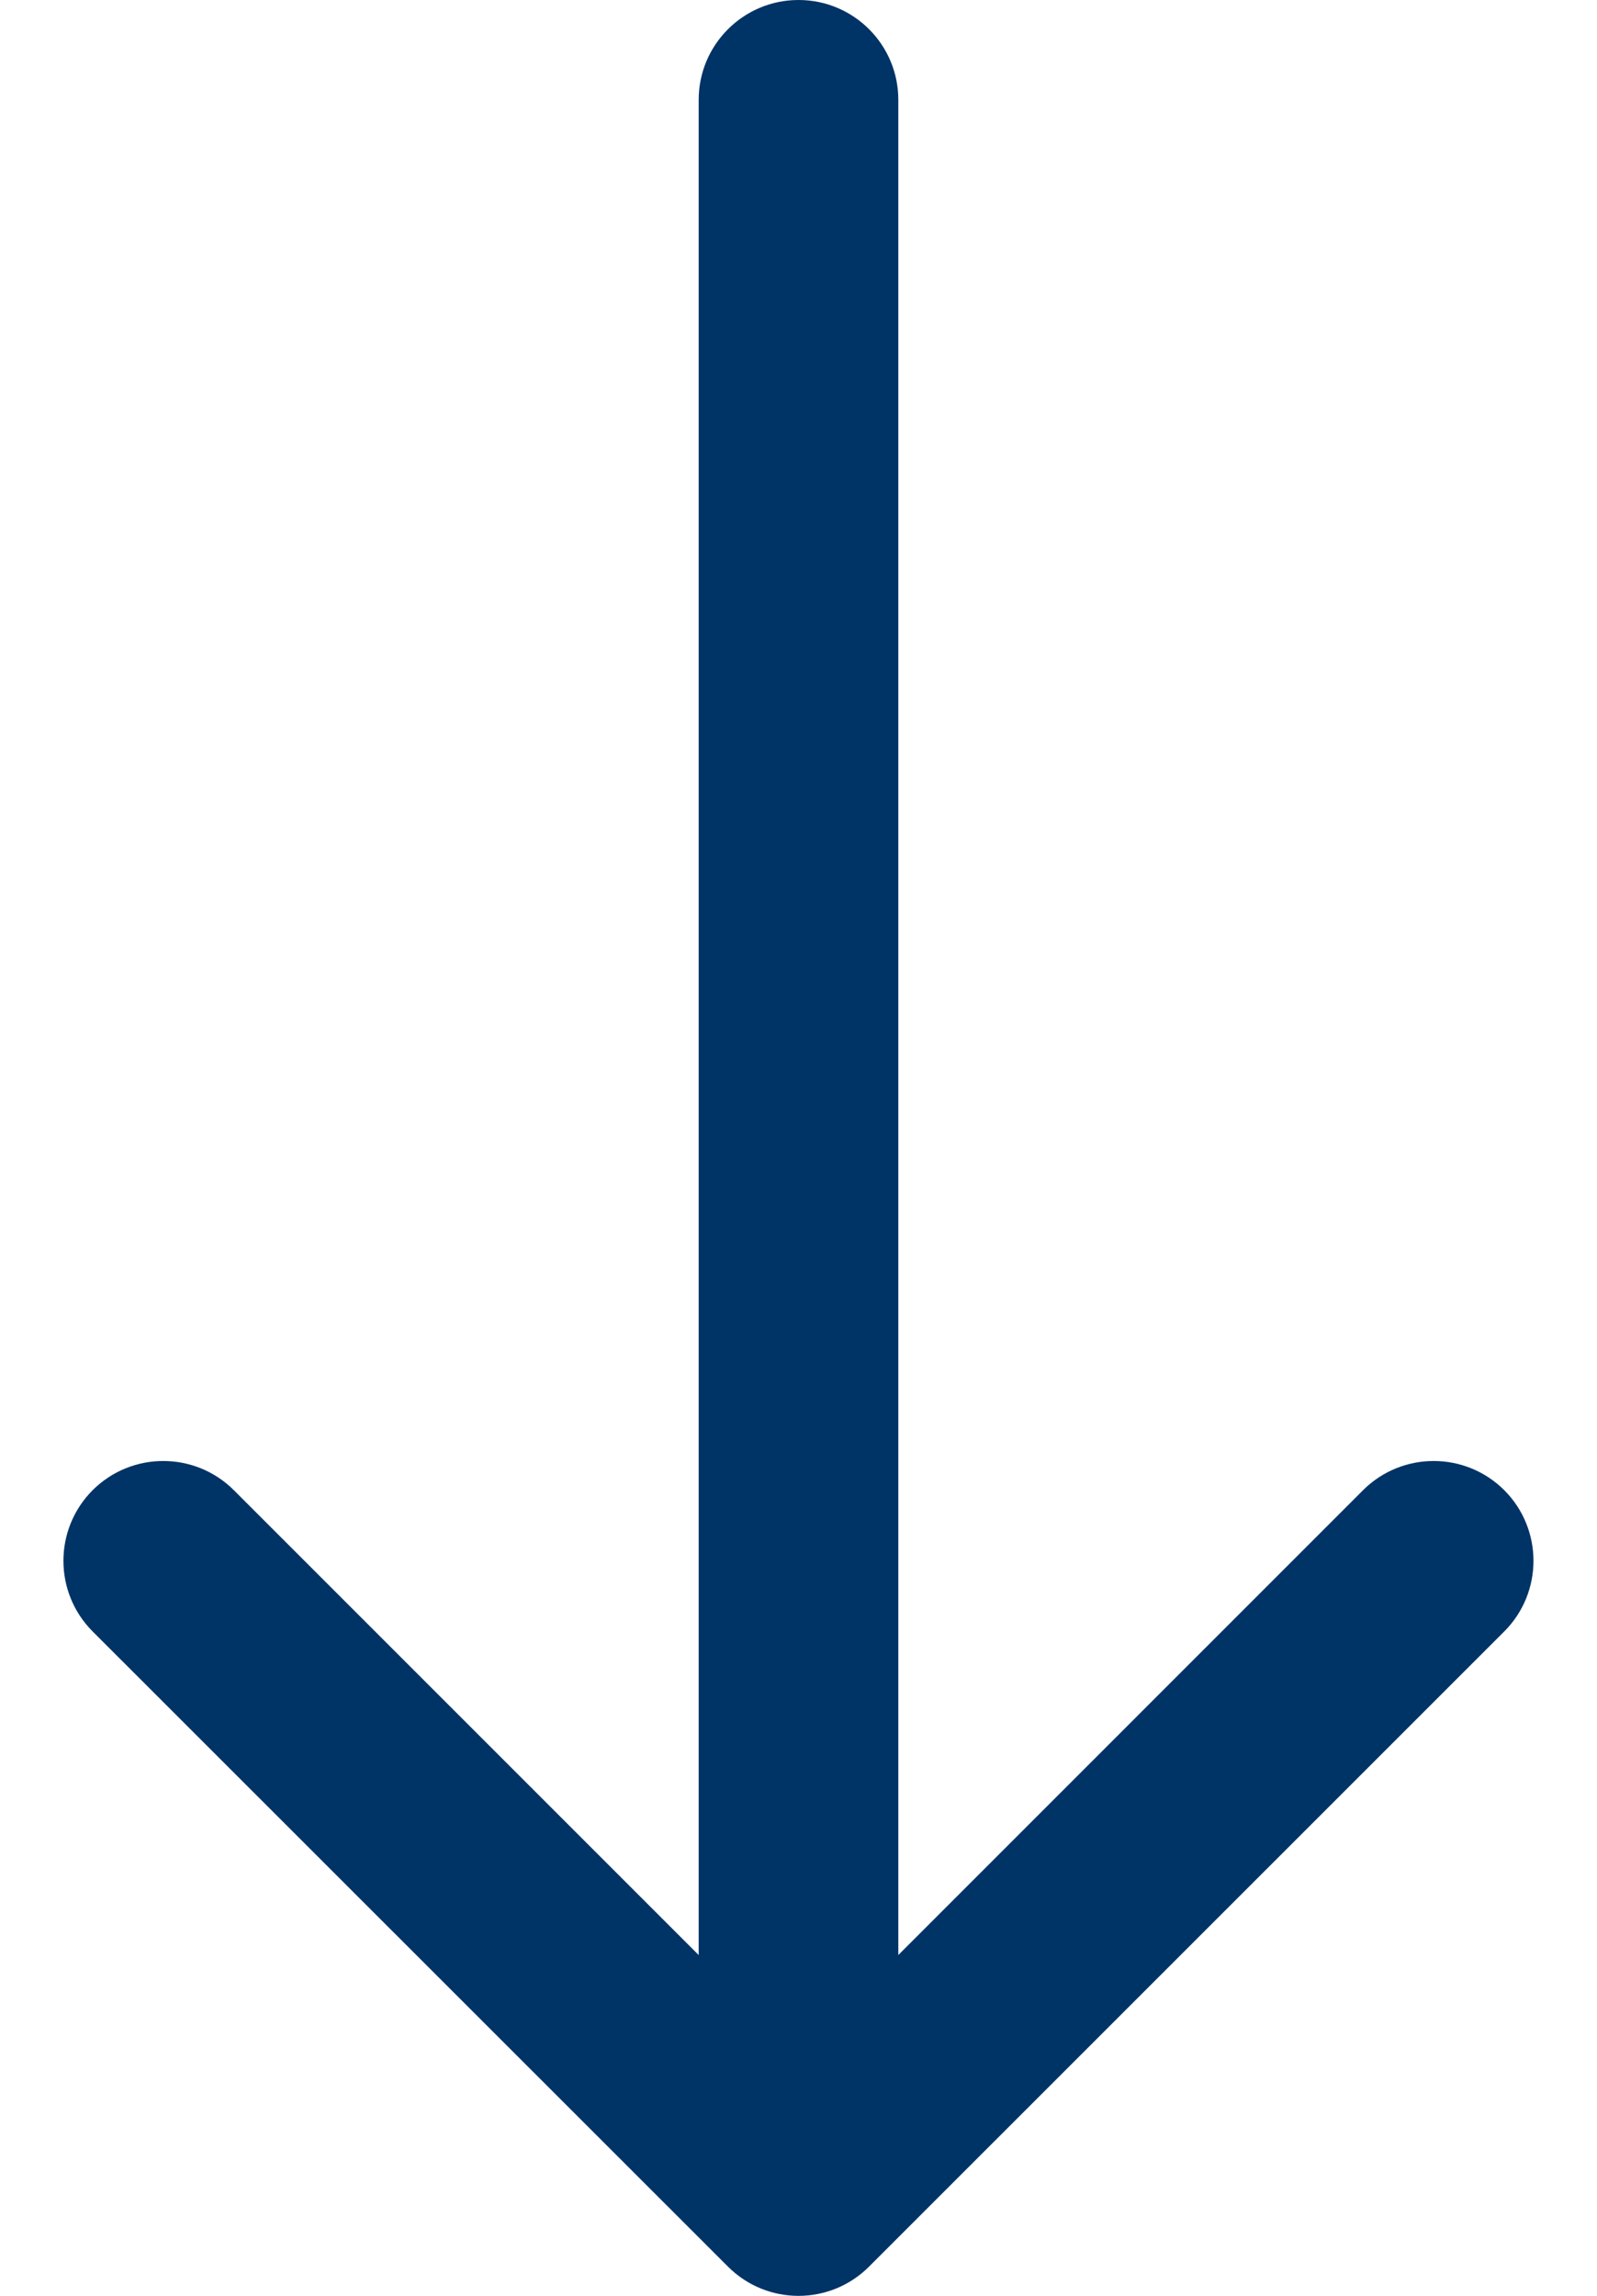 <?xml version="1.0" encoding="utf-8"?>
<!-- Generator: Adobe Illustrator 16.0.0, SVG Export Plug-In . SVG Version: 6.00 Build 0)  -->
<!DOCTYPE svg PUBLIC "-//W3C//DTD SVG 1.1//EN" "http://www.w3.org/Graphics/SVG/1.1/DTD/svg11.dtd">
<svg version="1.1" id="Layer_1" xmlns="http://www.w3.org/2000/svg" xmlns:xlink="http://www.w3.org/1999/xlink" x="0px" y="0px"
	 width="16px" height="23px" viewBox="0 0 16 23" enable-background="new 0 0 16 23" xml:space="preserve">
<path fill="#003366" d="M9,1c0-0.552-0.447-1-1-1C7.448,0,7,0.448,7,1H9z M7.293,22.707c0.391,0.391,1.023,0.391,1.414,0
	l6.364-6.363c0.39-0.391,0.39-1.024,0-1.415c-0.391-0.39-1.024-0.39-1.415,0L8,20.586l-5.657-5.657c-0.391-0.39-1.024-0.39-1.415,0
	c-0.39,0.391-0.39,1.024,0,1.415L7.293,22.707z M7,1v21h2V1H7z"/>
</svg>
